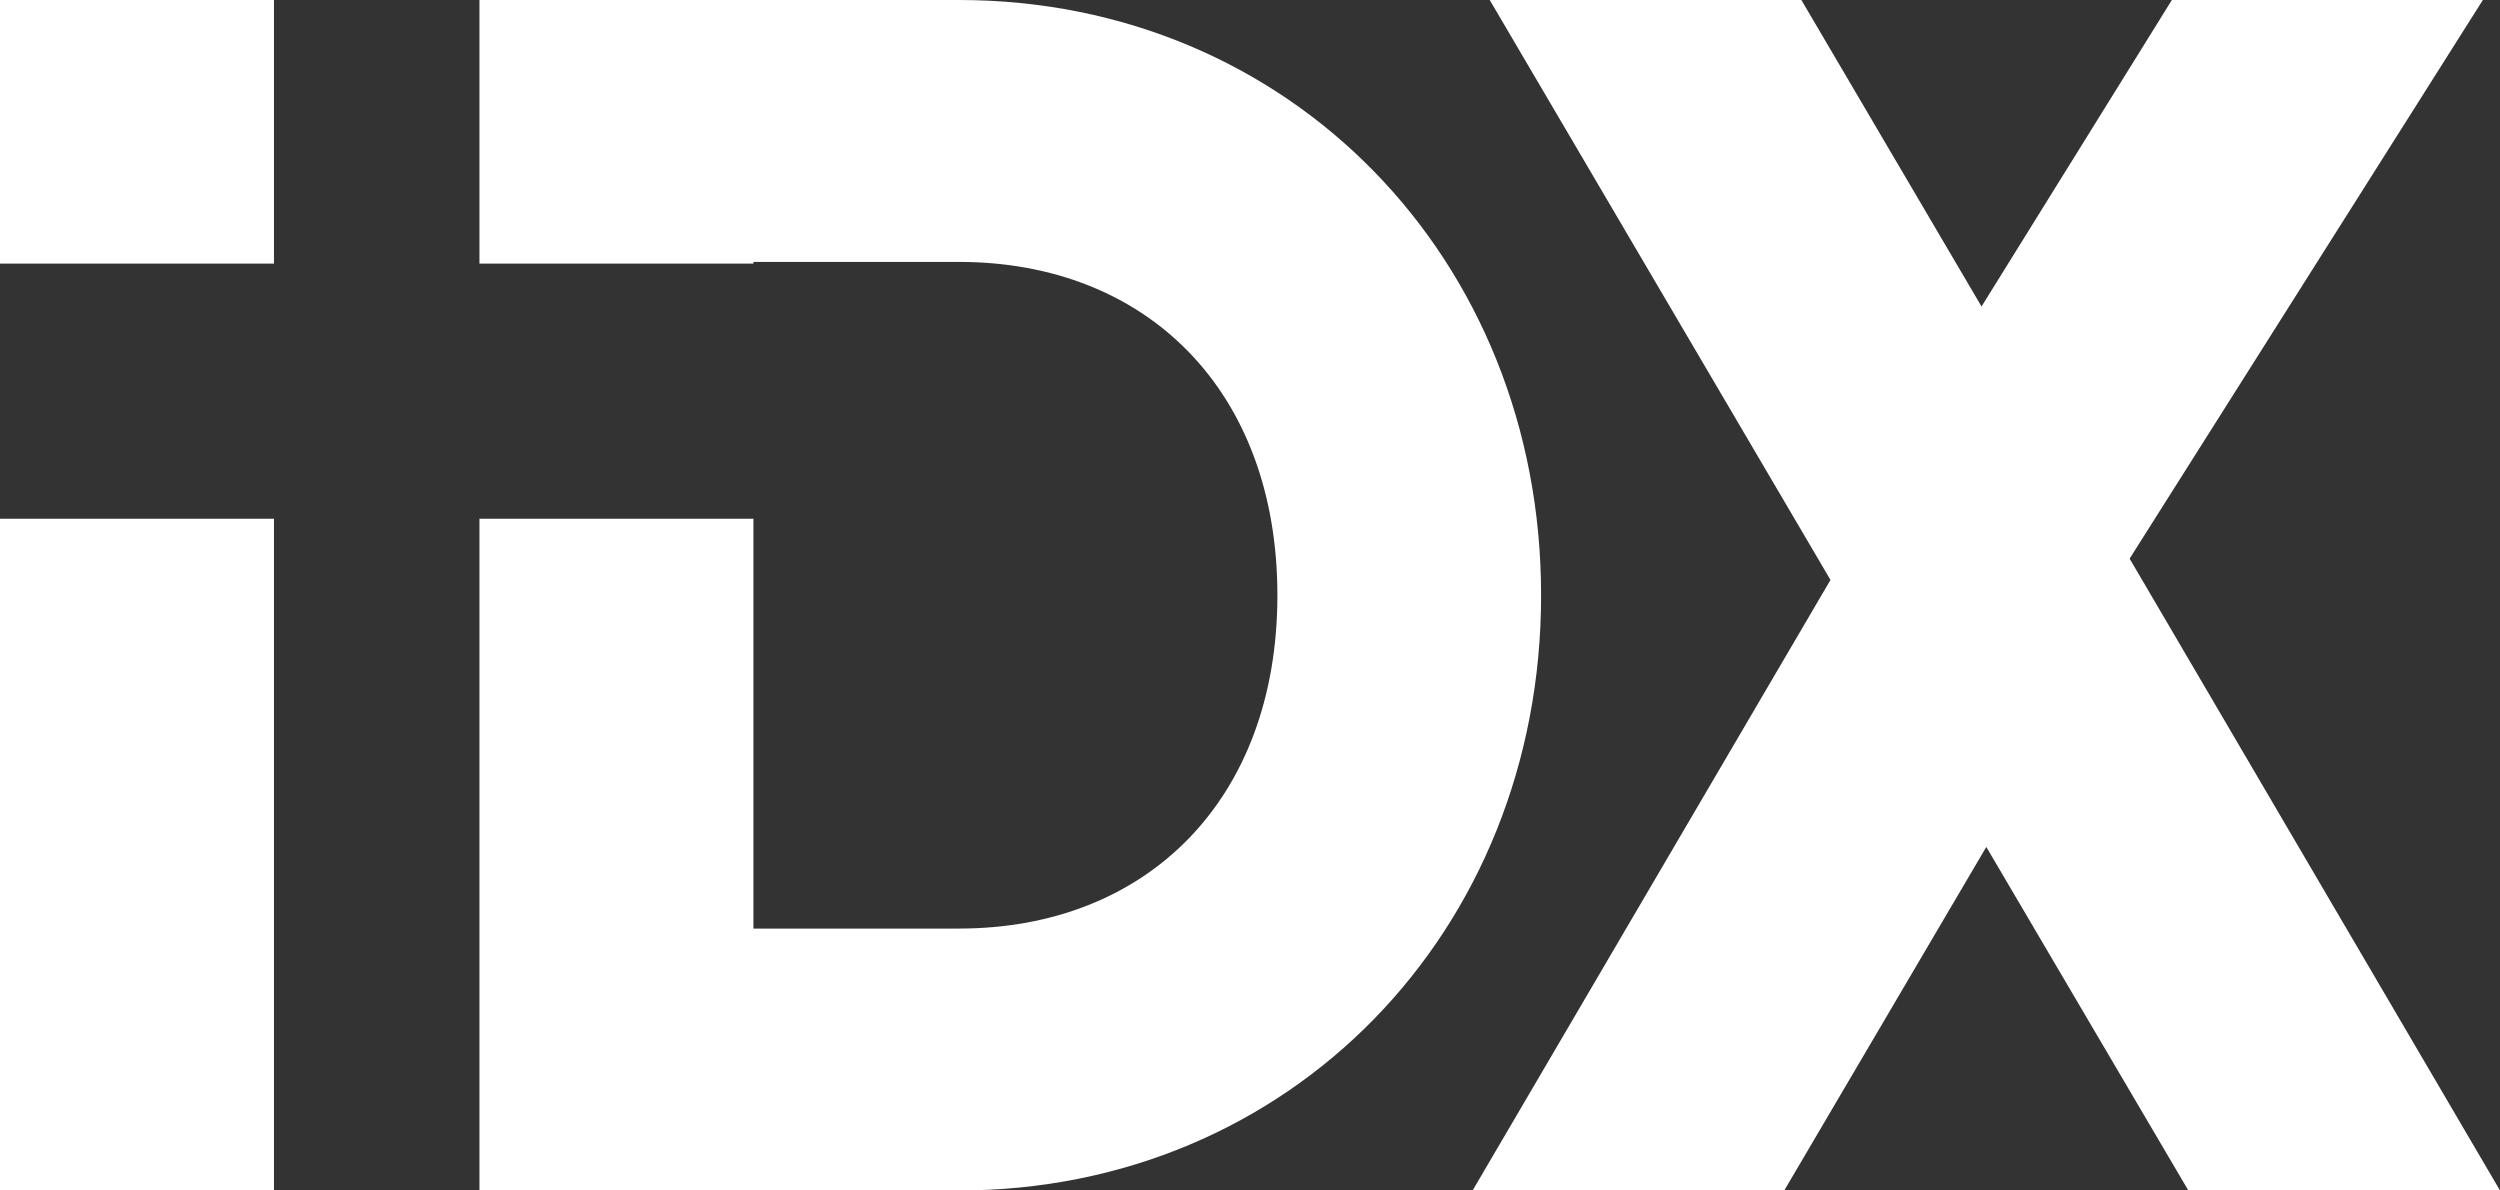 <?xml version="1.0" encoding="UTF-8"?>
<svg width="567px" height="270px" viewBox="0 0 567 270" version="1.1" xmlns="http://www.w3.org/2000/svg" xmlns:xlink="http://www.w3.org/1999/xlink">
    <rect x="0" y="0" width="567" height="270" fill="#333333" stroke="none"/>
    <!-- Generator: Sketch 63.1 (92452) - https://sketch.com -->
    <title>IDX</title>
    <desc>Created with Sketch.</desc>
    <g id="Page-1" stroke="none" stroke-width="1" fill="none" fill-rule="evenodd">
        <path d="M62.137,270 L62.137,0 L0,0 L0,270 L62.137,270 Z M217.479,270 C292.432,270 349.521,211.371 349.521,135 C349.521,58.629 292.432,0 217.479,0 L108.74,0 L108.74,270 L217.479,270 Z M217.479,210.6 L170.877,210.6 L170.877,59.4 L217.479,59.4 C260.199,59.4 289.714,88.714 289.714,135 C289.714,181.286 260.199,210.6 217.479,210.6 Z M408.551,0 L449.41,69.514 L492.581,1.42108547e-14 L563.116,1.42108547e-14 L482.998,126.701 L485.834,131.529 L567,270 L496.319,270 L450.493,192.086 L404.667,270 L333.986,270 L415.153,131.529 L337.87,0 L408.551,0 Z M62.137,59.786 L62.137,117.643 L0,117.643 L0,59.786 L62.137,59.786 Z M170.877,59.786 L170.877,117.643 L108.74,117.643 L108.74,59.786 L170.877,59.786 Z" id="IDX" fill="#FFFFFF" fill-rule="nonzero"></path>
    </g>
</svg>